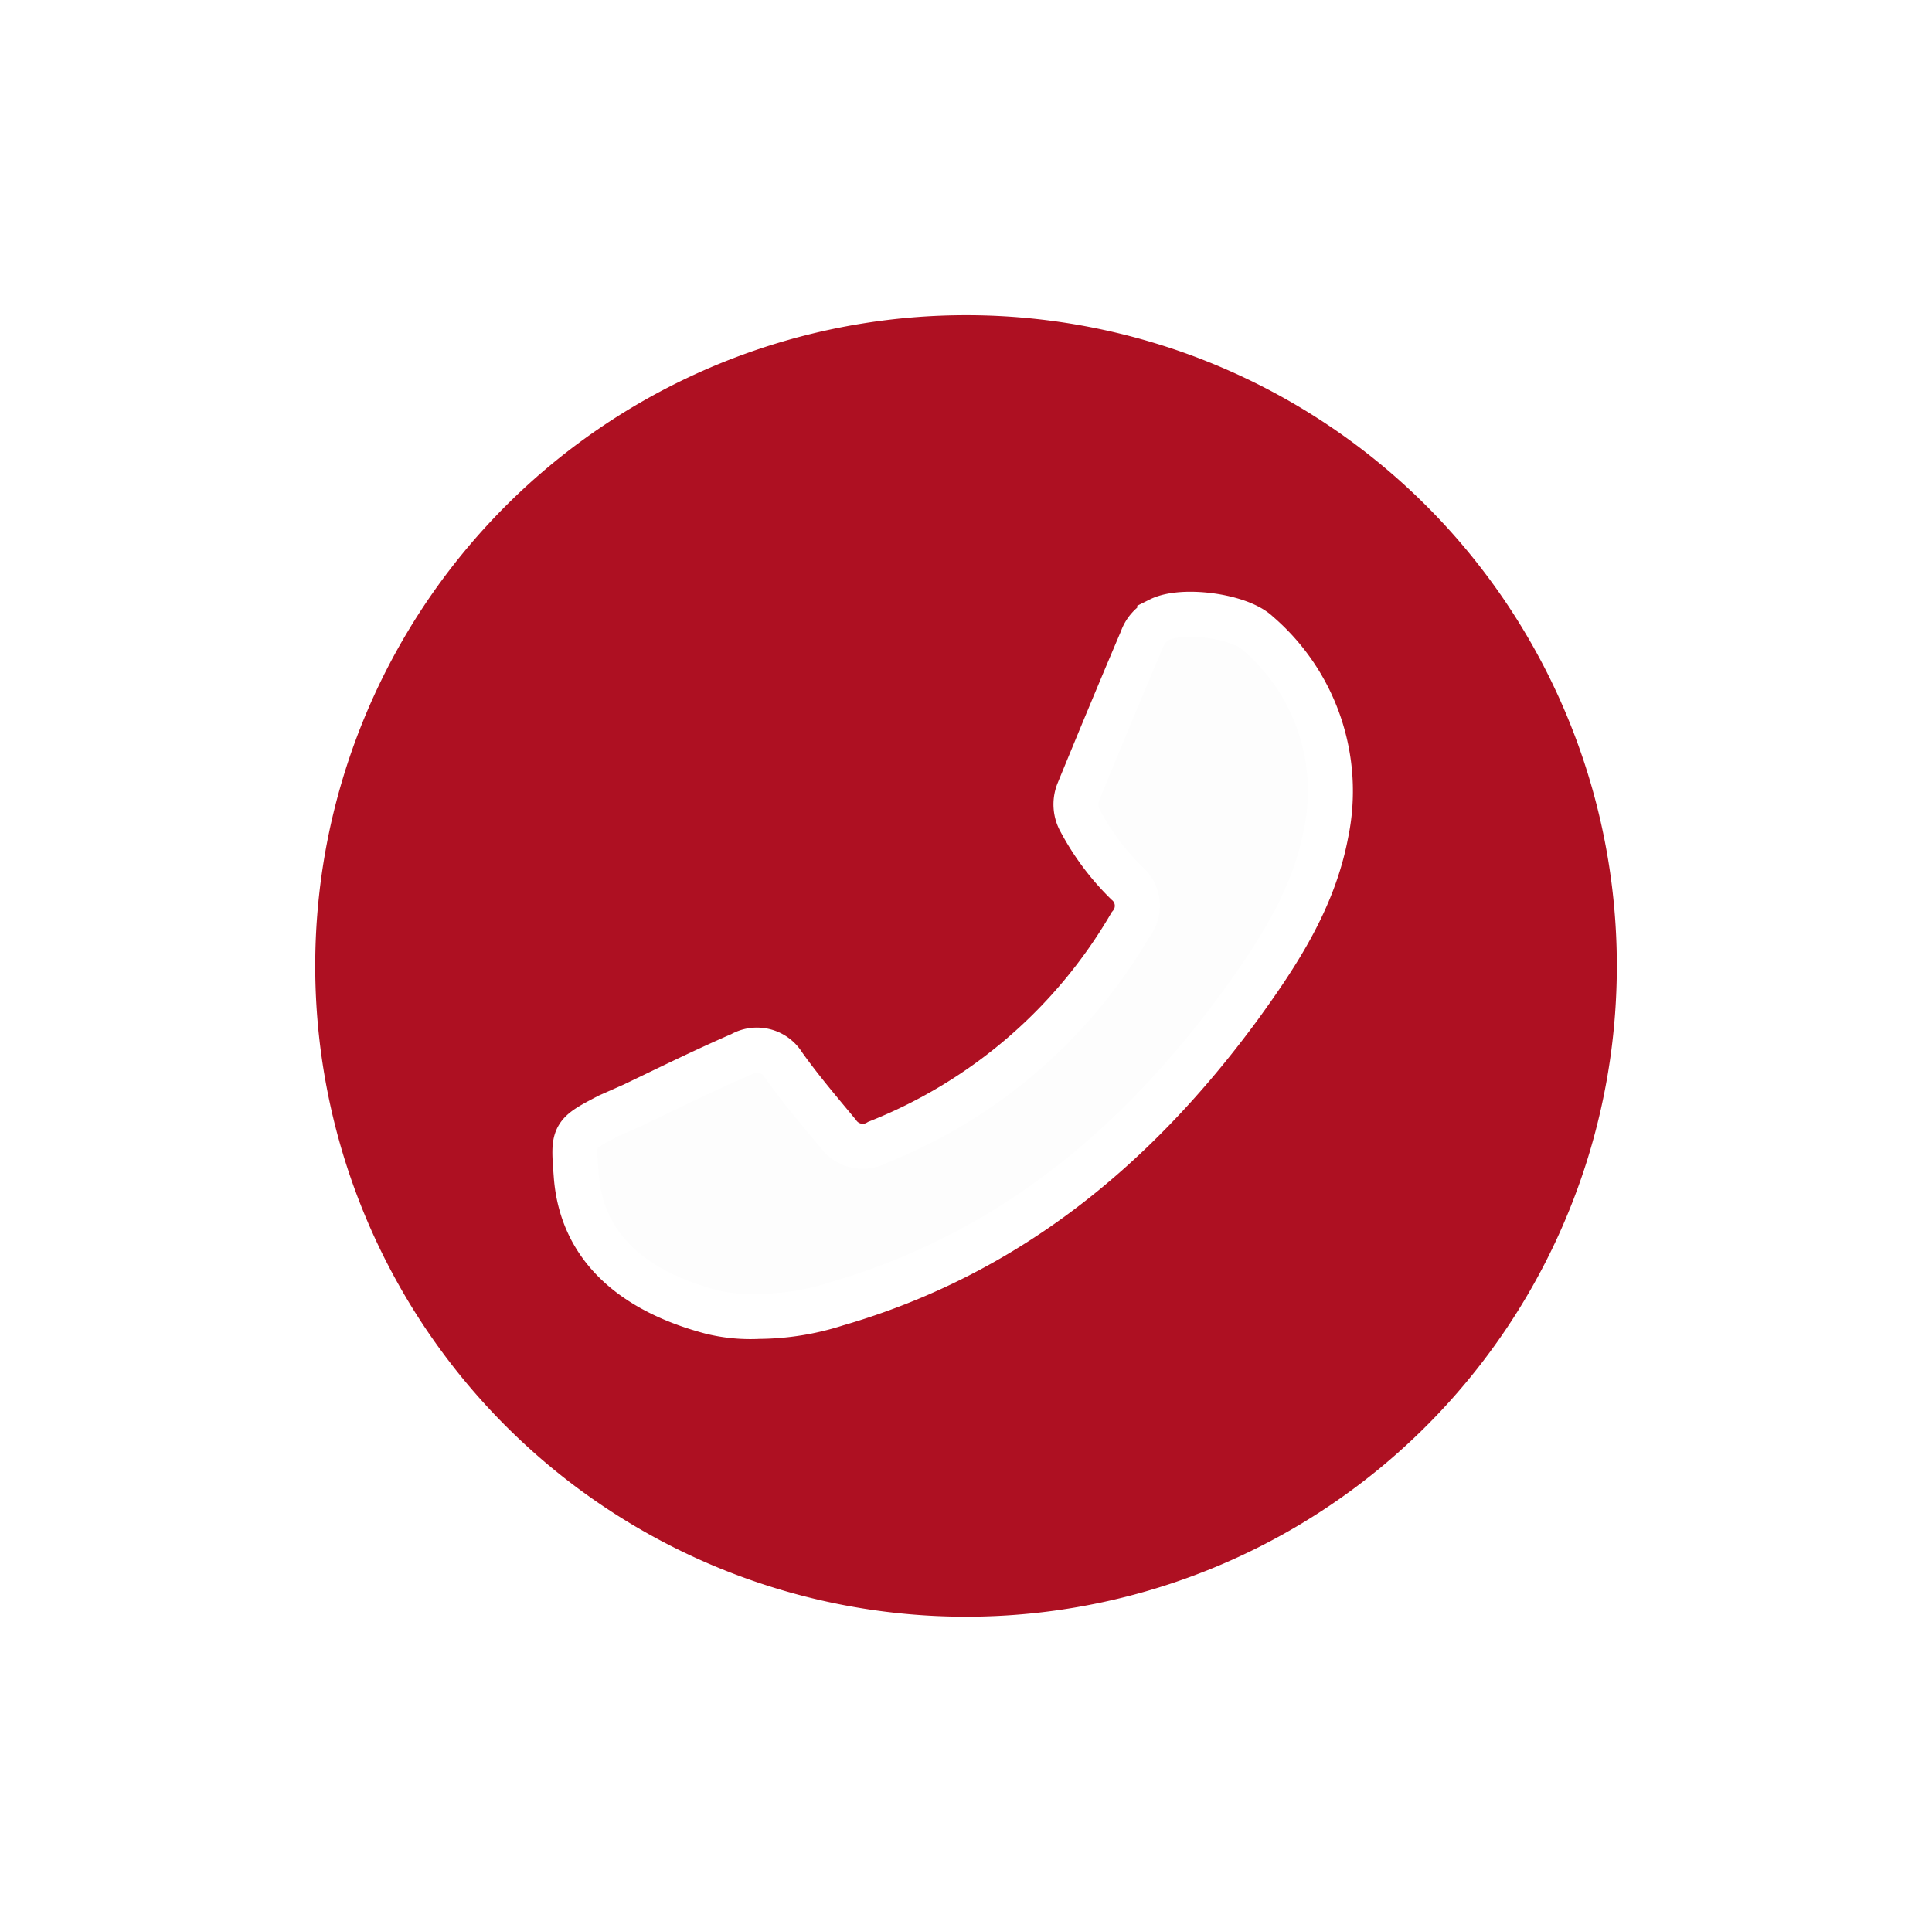 <svg xmlns="http://www.w3.org/2000/svg" xmlns:xlink="http://www.w3.org/1999/xlink" width="128.716" height="128.641" viewBox="0 0 128.716 128.641">
  <defs>
    <filter id="Pfad_44" x="0" y="0" width="128.716" height="128.641" filterUnits="userSpaceOnUse">
      <feOffset input="SourceAlpha"/>
      <feGaussianBlur stdDeviation="6" result="blur"/>
      <feFlood flood-opacity="0.702"/>
      <feComposite operator="in" in2="blur"/>
      <feComposite in="SourceGraphic"/>
    </filter>
  </defs>
  <g id="Gruppe_106" data-name="Gruppe 106" transform="translate(6.788 8.776)">
    <g id="Gruppe_105" data-name="Gruppe 105" transform="translate(12.712 10.724)">
      <g transform="matrix(1, 0, 0, 1, -19.5, -19.5)" filter="url(#Pfad_44)">
        <path id="Pfad_44-2" data-name="Pfad 44" d="M102.428,55.506A44.858,44.858,0,1,1,57.545,10.724,44.846,44.846,0,0,1,102.428,55.506Z" transform="translate(6.79 8.78)" fill="#ae1022" stroke="#fff" stroke-width="3"/>
      </g>
      <g id="Gruppe_104" data-name="Gruppe 104" transform="translate(18.802 21.43)">
        <path id="Pfad_45" data-name="Pfad 45" d="M25.74,58.367a17.2,17.2,0,0,0,5.172-.833C42.29,54.23,50.818,47.165,57.731,37.78c2.6-3.583,4.97-7.19,5.8-11.58a13.839,13.839,0,0,0-4.541-13.346c-1.211-1.161-5.021-1.665-6.534-.908a2.267,2.267,0,0,0-1.186,1.312c-1.438,3.381-2.851,6.787-4.239,10.168a2.275,2.275,0,0,0,.151,1.968A16.847,16.847,0,0,0,50.263,29.5a1.988,1.988,0,0,1,.227,2.8,33.959,33.959,0,0,1-16.8,14.457,2.02,2.02,0,0,1-2.674-.58c-1.236-1.489-2.523-3-3.633-4.567a2.068,2.068,0,0,0-2.8-.706c-2.447,1.06-4.794,2.22-7.216,3.381L15.749,45c-2.422,1.261-2.372,1.261-2.17,3.961.378,5.2,4.339,7.872,9.007,9.108A10.985,10.985,0,0,0,25.74,58.367Z" transform="translate(-13.492 -11.586)" fill="#fdfdfd" stroke="#fff" stroke-width="3" fill-rule="evenodd"/>
      </g>
    </g>
  </g>
</svg>
